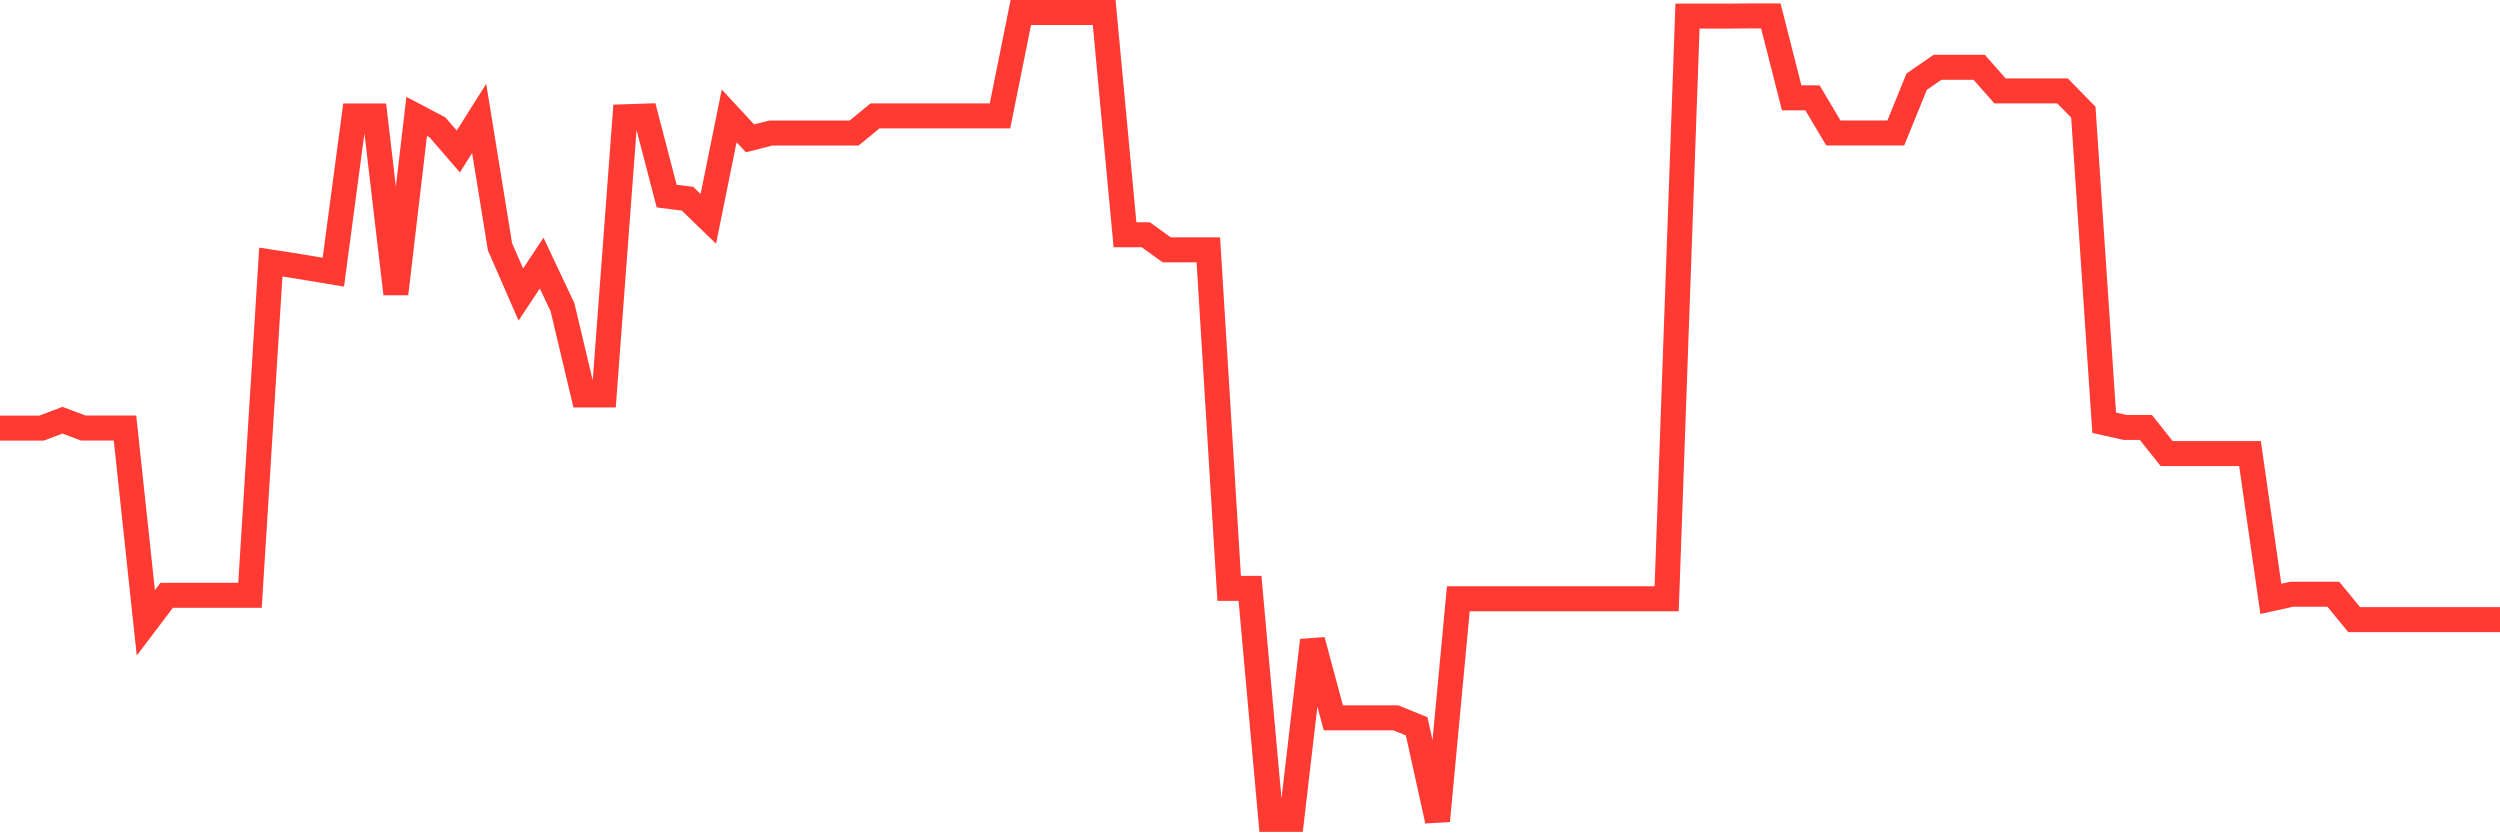 <svg
  xmlns="http://www.w3.org/2000/svg"
  xmlns:xlink="http://www.w3.org/1999/xlink"
  width="120"
  height="40"
  viewBox="0 0 120 40"
  preserveAspectRatio="none"
>
  <polyline
    points="0,20.548 1,20.548 2,20.548 3,20.171 4,20.546 5,20.546 6,20.546 7,29.897 8,28.576 9,28.576 10,28.576 11,28.576 12,28.576 13,12.579 14,12.733 15,12.897 16,13.064 17,5.565 18,5.565 19,14.102 20,5.587 21,6.114 22,7.271 23,5.685 24,11.847 25,14.138 26,12.629 27,14.747 28,18.959 29,18.959 30,5.605 31,5.571 32,9.412 33,9.538 34,10.506 35,5.563 36,6.641 37,6.385 38,6.385 39,6.385 40,6.385 41,6.385 42,5.563 43,5.563 44,5.563 45,5.563 46,5.563 47,5.563 48,5.563 49,0.6 50,0.6 51,0.6 52,0.6 53,0.6 54,11.27 55,11.27 56,11.991 57,11.991 58,11.991 59,28.241 60,28.241 61,39.33 62,39.33 63,30.735 64,34.457 65,34.457 66,34.457 67,34.457 68,34.864 69,39.4 70,28.742 71,28.742 72,28.742 73,28.742 74,28.742 75,28.742 76,28.742 77,28.742 78,28.742 79,28.742 80,28.742 81,0.772 82,0.772 83,0.772 84,0.764 85,0.764 86,4.697 87,4.697 88,6.381 89,6.381 90,6.381 91,6.381 92,3.921 93,3.23 94,3.23 95,3.23 96,4.362 97,4.362 98,4.362 99,4.362 100,5.383 101,20.292 102,20.516 103,20.516 104,21.771 105,21.771 106,21.771 107,21.771 108,21.771 109,28.746 110,28.524 111,28.524 112,28.524 113,29.741 114,29.741 115,29.741 116,29.741 117,29.741 118,29.741 119,29.741 120,29.741"
    fill="none"
    stroke="#ff3a33"
    stroke-width="1.2"
  >
  </polyline>
</svg>